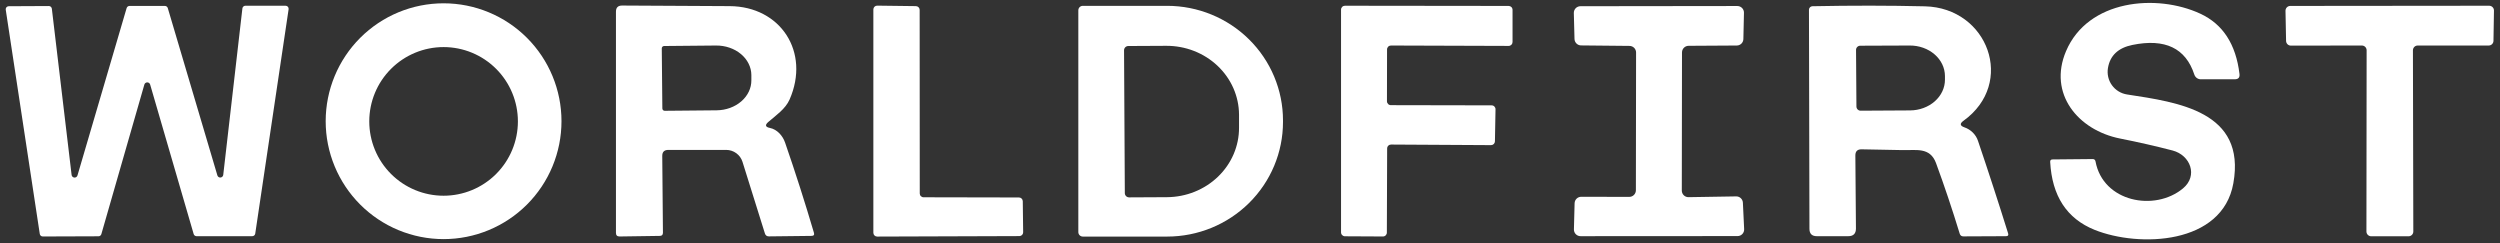 <svg width="257" height="25" viewBox="0 0 257 25" fill="none" xmlns="http://www.w3.org/2000/svg">
<rect x="0" y="0" width="257" height="25" fill="#333333" stroke="none"/>
<g clip-path="url(#clip0_19200_7053)">
<path d="M57.721 12.46C57.721 14.052 57.407 15.627 56.798 17.098C56.189 18.568 55.296 19.904 54.171 21.03C53.045 22.155 51.709 23.048 50.239 23.657C48.768 24.266 47.192 24.58 45.6 24.58C44.009 24.58 42.433 24.266 40.962 23.657C39.492 23.048 38.156 22.155 37.03 21.03C35.905 19.904 35.012 18.568 34.403 17.098C33.794 15.627 33.48 14.052 33.48 12.46C33.48 9.245 34.757 6.163 37.03 3.89C39.303 1.617 42.386 0.34 45.6 0.34C48.815 0.34 51.898 1.617 54.171 3.89C56.444 6.163 57.721 9.245 57.721 12.46ZM53.24 12.48C53.24 10.454 52.435 8.51 51.003 7.078C49.57 5.645 47.627 4.84 45.6 4.84C43.574 4.84 41.631 5.645 40.198 7.078C38.765 8.51 37.961 10.454 37.961 12.48C37.961 14.506 38.765 16.449 40.198 17.882C41.631 19.315 43.574 20.12 45.6 20.12C47.627 20.12 49.57 19.315 51.003 17.882C52.435 16.449 53.24 14.506 53.24 12.48Z" fill="white"/>
<path d="M215.418 16.59C216.188 20.77 221.508 21.78 224.408 19.37C225.988 18.06 225.168 15.95 223.338 15.47C221.618 15.023 219.818 14.613 217.938 14.24C213.618 13.38 210.528 9.63 212.388 5.26C214.638 -0.04 221.688 -0.68 226.198 1.41C228.512 2.483 229.852 4.547 230.218 7.6C230.265 7.967 230.102 8.15 229.728 8.15H226.238C226.093 8.151 225.95 8.104 225.832 8.018C225.713 7.932 225.625 7.81 225.578 7.67C224.692 4.95 222.568 3.933 219.208 4.62C217.748 4.92 216.912 5.71 216.698 6.99C216.645 7.298 216.655 7.613 216.725 7.917C216.795 8.221 216.925 8.508 217.108 8.761C217.29 9.014 217.521 9.229 217.788 9.391C218.054 9.554 218.35 9.663 218.658 9.71C223.928 10.52 230.908 11.45 229.588 18.84C228.468 25.17 219.888 25.46 215.328 23.63C212.468 22.477 210.945 20.147 210.758 16.64C210.752 16.48 210.828 16.397 210.988 16.39L215.128 16.35C215.288 16.35 215.385 16.43 215.418 16.59Z" fill="white"/>
<path d="M13.319 0.61H16.948C17.016 0.609 17.081 0.63 17.135 0.67C17.189 0.71 17.229 0.766 17.248 0.83L22.349 18.04C22.371 18.106 22.414 18.162 22.472 18.2C22.53 18.238 22.599 18.256 22.668 18.25C22.737 18.244 22.802 18.215 22.853 18.168C22.904 18.121 22.938 18.058 22.948 17.99L24.919 0.86C24.928 0.785 24.965 0.716 25.022 0.666C25.079 0.616 25.153 0.589 25.229 0.59H29.358C29.404 0.589 29.449 0.599 29.49 0.617C29.531 0.636 29.568 0.663 29.598 0.698C29.627 0.732 29.649 0.772 29.661 0.816C29.673 0.859 29.676 0.905 29.669 0.95L26.238 24.02C26.227 24.093 26.189 24.16 26.132 24.207C26.075 24.255 26.003 24.281 25.928 24.28H20.198C20.133 24.279 20.07 24.256 20.018 24.217C19.966 24.177 19.927 24.122 19.909 24.06L15.438 8.7C15.421 8.633 15.382 8.575 15.328 8.533C15.274 8.491 15.207 8.468 15.139 8.468C15.07 8.468 15.003 8.491 14.949 8.533C14.895 8.575 14.856 8.633 14.838 8.7L10.418 24.07C10.4 24.132 10.361 24.187 10.309 24.227C10.257 24.266 10.194 24.288 10.129 24.29L4.399 24.31C4.324 24.311 4.252 24.285 4.195 24.237C4.138 24.19 4.101 24.123 4.089 24.05L0.589 0.99C0.583 0.946 0.587 0.901 0.6 0.859C0.613 0.817 0.634 0.777 0.664 0.744C0.693 0.711 0.729 0.685 0.77 0.667C0.81 0.649 0.854 0.64 0.899 0.64L5.019 0.62C5.094 0.619 5.168 0.646 5.225 0.696C5.282 0.746 5.319 0.815 5.329 0.89L7.359 17.97C7.364 18.043 7.396 18.112 7.448 18.164C7.5 18.216 7.569 18.248 7.642 18.255C7.716 18.261 7.789 18.24 7.849 18.197C7.908 18.154 7.951 18.091 7.969 18.02L13.018 0.83C13.038 0.766 13.078 0.71 13.132 0.67C13.186 0.63 13.252 0.609 13.319 0.61Z" fill="white"/>
<path d="M79.14 13.15C79.89 13.3 80.47 13.96 80.71 14.67C81.77 17.737 82.757 20.82 83.67 23.92C83.737 24.134 83.657 24.244 83.43 24.25L79.04 24.3C78.827 24.3 78.69 24.197 78.63 23.99L76.33 16.64C76.218 16.283 75.994 15.971 75.692 15.75C75.39 15.529 75.025 15.41 74.65 15.41H68.71C68.284 15.41 68.074 15.62 68.08 16.04L68.15 23.92C68.15 24.14 68.044 24.25 67.83 24.25L63.69 24.31C63.444 24.31 63.32 24.187 63.32 23.94V1.2C63.32 0.78 63.53 0.57 63.95 0.57C67.697 0.59 71.384 0.61 75.01 0.63C80.25 0.66 83.31 5.35 81.17 10.23C80.74 11.21 79.77 11.85 78.98 12.54C78.62 12.854 78.674 13.057 79.14 13.15ZM68.03 4.97L68.09 11.15C68.09 11.214 68.116 11.275 68.161 11.32C68.206 11.365 68.267 11.39 68.33 11.39L73.67 11.34C74.624 11.331 75.536 11.001 76.205 10.421C76.875 9.842 77.247 9.061 77.24 8.25V7.71C77.237 7.308 77.141 6.911 76.956 6.541C76.772 6.171 76.504 5.835 76.166 5.554C75.829 5.272 75.43 5.05 74.991 4.901C74.553 4.751 74.084 4.676 73.61 4.68L68.27 4.73C68.207 4.73 68.146 4.756 68.101 4.801C68.056 4.846 68.03 4.907 68.03 4.97Z" fill="white"/>
<path d="M94.941 20.28L104.751 20.3C104.853 20.3 104.951 20.34 105.024 20.411C105.096 20.482 105.139 20.578 105.141 20.68L105.181 23.88C105.181 23.982 105.142 24.079 105.071 24.152C105 24.225 104.903 24.267 104.801 24.27L90.171 24.32C90.068 24.32 89.969 24.279 89.895 24.206C89.822 24.133 89.781 24.034 89.781 23.93V0.97C89.781 0.867 89.822 0.767 89.895 0.694C89.969 0.621 90.068 0.58 90.171 0.58L94.151 0.63C94.255 0.63 94.354 0.671 94.427 0.744C94.5 0.817 94.541 0.917 94.541 1.02L94.551 19.89C94.551 19.941 94.561 19.992 94.581 20.039C94.6 20.087 94.629 20.13 94.665 20.166C94.702 20.202 94.745 20.231 94.792 20.25C94.839 20.27 94.89 20.28 94.941 20.28Z" fill="white"/>
<path d="M110.852 1.06C110.852 0.938 110.9 0.821 110.986 0.734C111.073 0.648 111.19 0.6 111.312 0.6H119.982C123.14 0.6 126.17 1.841 128.403 4.05C130.637 6.259 131.892 9.255 131.892 12.38V12.54C131.892 15.664 130.637 18.66 128.403 20.869C126.17 23.078 123.14 24.32 119.982 24.32H111.312C111.19 24.32 111.073 24.271 110.986 24.185C110.9 24.099 110.852 23.982 110.852 23.86V1.06ZM115.552 5.17L115.632 19.85C115.632 19.907 115.643 19.965 115.665 20.018C115.687 20.071 115.72 20.12 115.76 20.161C115.801 20.202 115.85 20.234 115.903 20.256C115.957 20.278 116.014 20.29 116.072 20.29L119.962 20.27C121.937 20.259 123.828 19.499 125.217 18.158C126.607 16.817 127.382 15.005 127.372 13.12V11.78C127.367 10.846 127.169 9.922 126.79 9.061C126.411 8.201 125.857 7.42 125.162 6.763C124.466 6.107 123.642 5.587 122.736 5.235C121.83 4.883 120.86 4.704 119.882 4.71L115.992 4.73C115.875 4.73 115.763 4.776 115.68 4.858C115.598 4.941 115.552 5.053 115.552 5.17Z" fill="white"/>
<path d="M142.979 10.81L153.339 10.83C153.393 10.83 153.446 10.841 153.495 10.861C153.544 10.882 153.589 10.912 153.626 10.95C153.663 10.989 153.692 11.034 153.712 11.084C153.731 11.133 153.741 11.187 153.739 11.24L153.679 14.53C153.677 14.634 153.633 14.733 153.559 14.806C153.484 14.879 153.384 14.92 153.279 14.92L142.999 14.86C142.893 14.86 142.792 14.902 142.717 14.977C142.642 15.052 142.599 15.154 142.599 15.26L142.569 23.91C142.569 24.016 142.527 24.118 142.452 24.193C142.377 24.268 142.275 24.31 142.169 24.31L138.259 24.29C138.207 24.29 138.155 24.279 138.106 24.259C138.058 24.239 138.014 24.21 137.977 24.173C137.939 24.136 137.91 24.091 137.89 24.043C137.87 23.994 137.859 23.942 137.859 23.89V0.99C137.859 0.884 137.902 0.782 137.977 0.707C138.052 0.632 138.153 0.59 138.259 0.59L155.089 0.61C155.195 0.61 155.297 0.652 155.372 0.727C155.447 0.802 155.489 0.904 155.489 1.01V4.32C155.489 4.372 155.479 4.424 155.459 4.473C155.439 4.521 155.409 4.566 155.372 4.603C155.335 4.64 155.291 4.669 155.242 4.689C155.194 4.71 155.142 4.72 155.089 4.72L142.989 4.68C142.883 4.68 142.782 4.722 142.707 4.797C142.632 4.872 142.589 4.974 142.589 5.08L142.579 10.41C142.579 10.516 142.622 10.618 142.697 10.693C142.772 10.768 142.873 10.81 142.979 10.81Z" fill="white"/>
<path d="M172.909 5.389L172.889 19.589C172.889 19.679 172.907 19.768 172.942 19.852C172.977 19.935 173.028 20.01 173.092 20.073C173.156 20.137 173.232 20.187 173.316 20.22C173.4 20.254 173.489 20.27 173.579 20.269L178.479 20.189C178.656 20.186 178.827 20.253 178.956 20.374C179.085 20.495 179.162 20.662 179.169 20.839L179.299 23.559C179.303 23.651 179.289 23.743 179.256 23.829C179.224 23.915 179.175 23.993 179.111 24.059C179.048 24.126 178.971 24.179 178.887 24.215C178.802 24.251 178.711 24.269 178.619 24.269L162.479 24.279C162.388 24.279 162.298 24.261 162.214 24.226C162.131 24.19 162.055 24.138 161.991 24.073C161.928 24.008 161.878 23.93 161.845 23.846C161.812 23.761 161.797 23.67 161.799 23.579L161.869 20.889C161.875 20.712 161.948 20.544 162.075 20.421C162.202 20.298 162.372 20.229 162.549 20.229L167.489 20.239C167.67 20.239 167.843 20.168 167.97 20.04C168.098 19.912 168.169 19.739 168.169 19.559L168.189 5.399C168.189 5.221 168.119 5.049 167.994 4.922C167.868 4.795 167.698 4.722 167.519 4.719L162.529 4.669C162.354 4.667 162.187 4.597 162.062 4.474C161.937 4.351 161.864 4.184 161.859 4.009L161.789 1.339C161.787 1.248 161.802 1.158 161.835 1.073C161.868 0.988 161.918 0.911 161.981 0.845C162.045 0.78 162.121 0.728 162.204 0.693C162.288 0.657 162.378 0.639 162.469 0.639L178.599 0.619C178.69 0.619 178.779 0.637 178.862 0.672C178.945 0.707 179.02 0.758 179.084 0.822C179.147 0.886 179.197 0.962 179.231 1.046C179.264 1.129 179.281 1.219 179.279 1.309L179.219 4.019C179.214 4.194 179.142 4.361 179.017 4.484C178.892 4.607 178.725 4.677 178.549 4.679L173.589 4.709C173.5 4.709 173.412 4.727 173.329 4.761C173.247 4.795 173.172 4.845 173.109 4.908C173.045 4.971 172.995 5.046 172.961 5.129C172.927 5.211 172.909 5.3 172.909 5.389Z" fill="white"/>
<path d="M201.941 13.09C202.591 13.31 203.131 13.84 203.341 14.49C204.421 17.676 205.451 20.84 206.431 23.98C206.498 24.18 206.428 24.28 206.221 24.28L201.831 24.3C201.644 24.3 201.521 24.21 201.461 24.03C200.688 21.503 199.874 19.08 199.021 16.76C198.401 15.09 196.951 15.47 195.571 15.43C194.191 15.396 192.791 15.37 191.371 15.35C190.938 15.343 190.724 15.56 190.731 16L190.791 23.49C190.791 24.016 190.528 24.28 190.001 24.28H186.771C186.264 24.28 186.011 24.026 186.011 23.52L185.961 1C185.961 0.906 185.999 0.816 186.066 0.749C186.133 0.681 186.225 0.642 186.321 0.64C190.341 0.56 194.194 0.563 197.881 0.65C204.361 0.8 207.241 8.54 201.841 12.42C201.448 12.706 201.481 12.93 201.941 13.09ZM190.801 5.13L190.841 10.95C190.841 11.064 190.886 11.173 190.967 11.254C191.048 11.334 191.157 11.38 191.271 11.38L196.361 11.35C197.313 11.344 198.225 11.008 198.896 10.416C199.567 9.823 199.943 9.023 199.941 8.19V7.81C199.939 7.396 199.843 6.987 199.66 6.605C199.477 6.224 199.209 5.878 198.873 5.587C198.537 5.297 198.139 5.067 197.701 4.911C197.263 4.755 196.794 4.677 196.321 4.68L191.231 4.7C191.117 4.7 191.008 4.745 190.927 4.826C190.846 4.906 190.801 5.016 190.801 5.13Z" fill="white"/>
<path d="M248.049 5.17L248.089 23.8C248.089 23.93 248.038 24.054 247.946 24.146C247.854 24.238 247.729 24.29 247.599 24.29H243.759C243.629 24.29 243.505 24.238 243.413 24.146C243.321 24.054 243.269 23.93 243.269 23.8L243.289 5.17C243.289 5.04 243.238 4.915 243.146 4.823C243.054 4.731 242.929 4.68 242.799 4.68L235.499 4.69C235.371 4.69 235.248 4.64 235.156 4.55C235.065 4.46 235.012 4.338 235.009 4.21L234.949 1.11C234.948 1.045 234.96 0.98 234.984 0.919C235.008 0.859 235.044 0.803 235.089 0.757C235.135 0.71 235.189 0.673 235.249 0.648C235.31 0.623 235.374 0.61 235.439 0.61L255.889 0.59C255.955 0.59 256.019 0.603 256.079 0.628C256.139 0.653 256.194 0.69 256.239 0.737C256.285 0.783 256.321 0.839 256.345 0.899C256.369 0.96 256.381 1.025 256.379 1.09L256.329 4.2C256.327 4.328 256.274 4.45 256.182 4.54C256.091 4.63 255.968 4.68 255.839 4.68H248.539C248.409 4.68 248.285 4.731 248.193 4.823C248.101 4.915 248.049 5.04 248.049 5.17Z" fill="white"/>
</g>
<defs>
<clipPath id="clip0_19200_7053">
<rect width="257" height="25" fill="white"/>
</clipPath>
</defs>
</svg>
